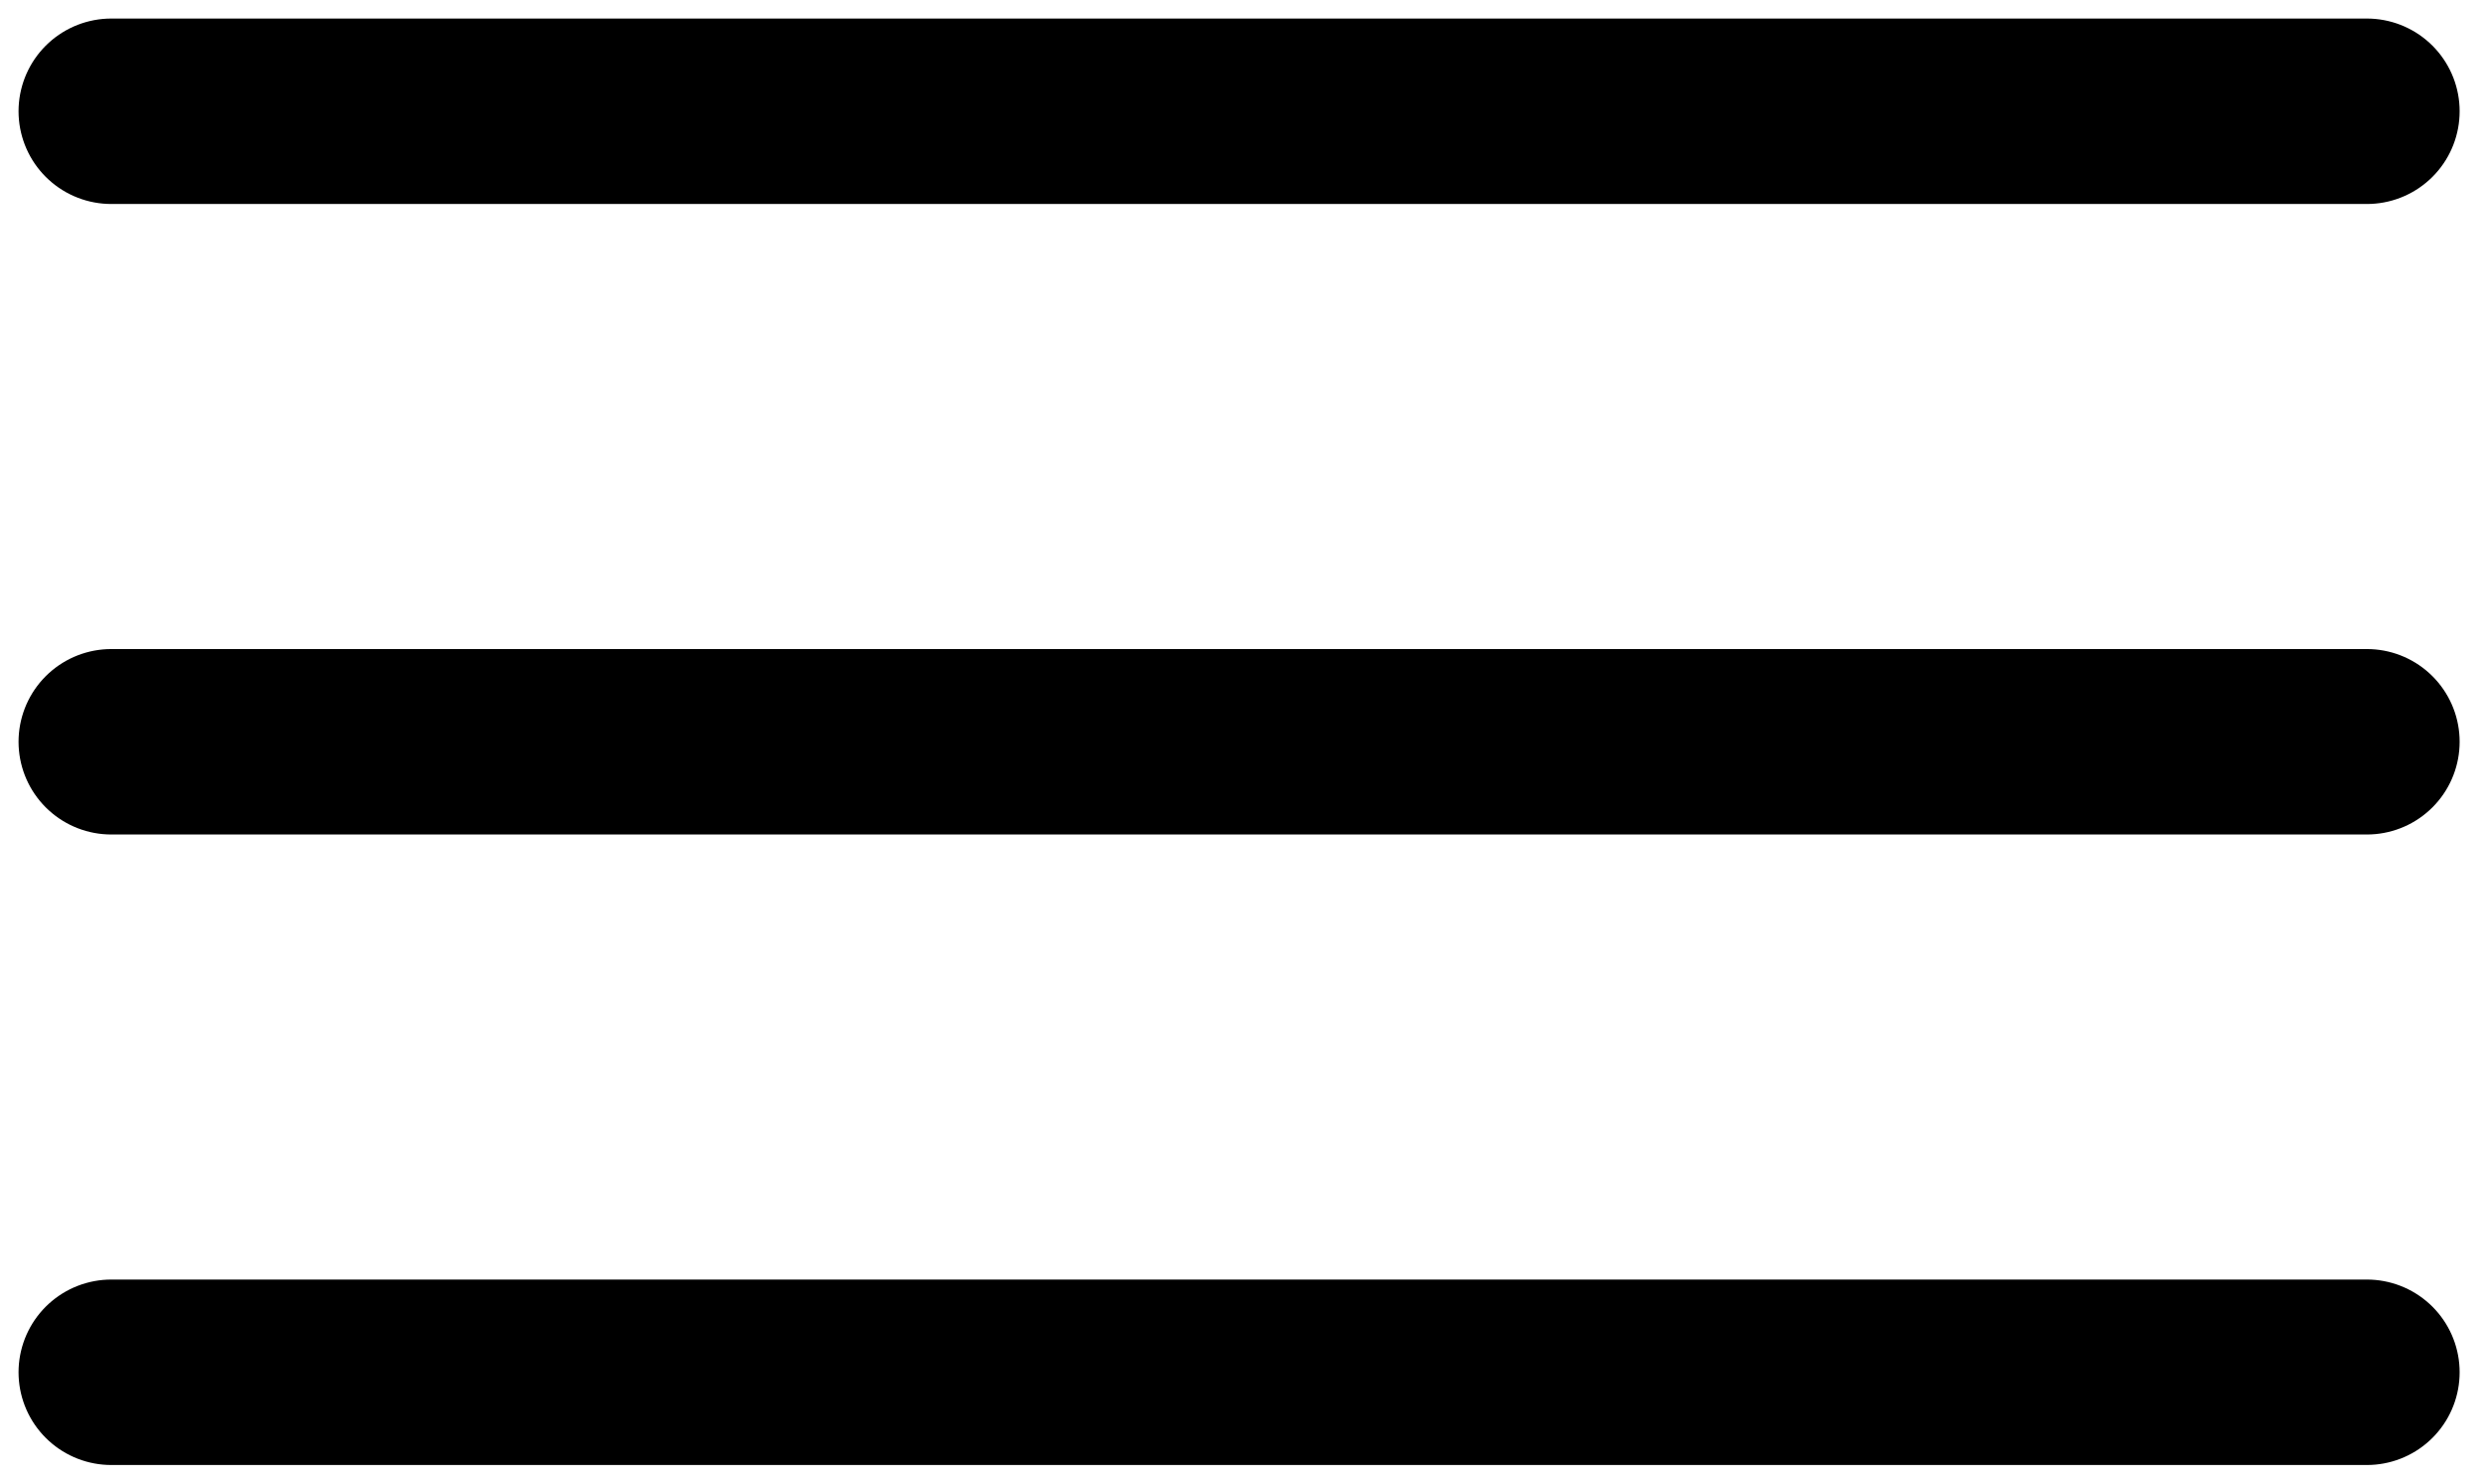 <?xml version="1.0" encoding="UTF-8"?> <svg xmlns="http://www.w3.org/2000/svg" width="67" height="40" viewBox="0 0 67 40" fill="none"> <path d="M3 3L63.816 3" stroke="black" stroke-width="5" stroke-linecap="round"></path> <path d="M3 20L63.816 20" stroke="black" stroke-width="5" stroke-linecap="round"></path> <path d="M3 37L63.816 37" stroke="black" stroke-width="5" stroke-linecap="round"></path> </svg> 